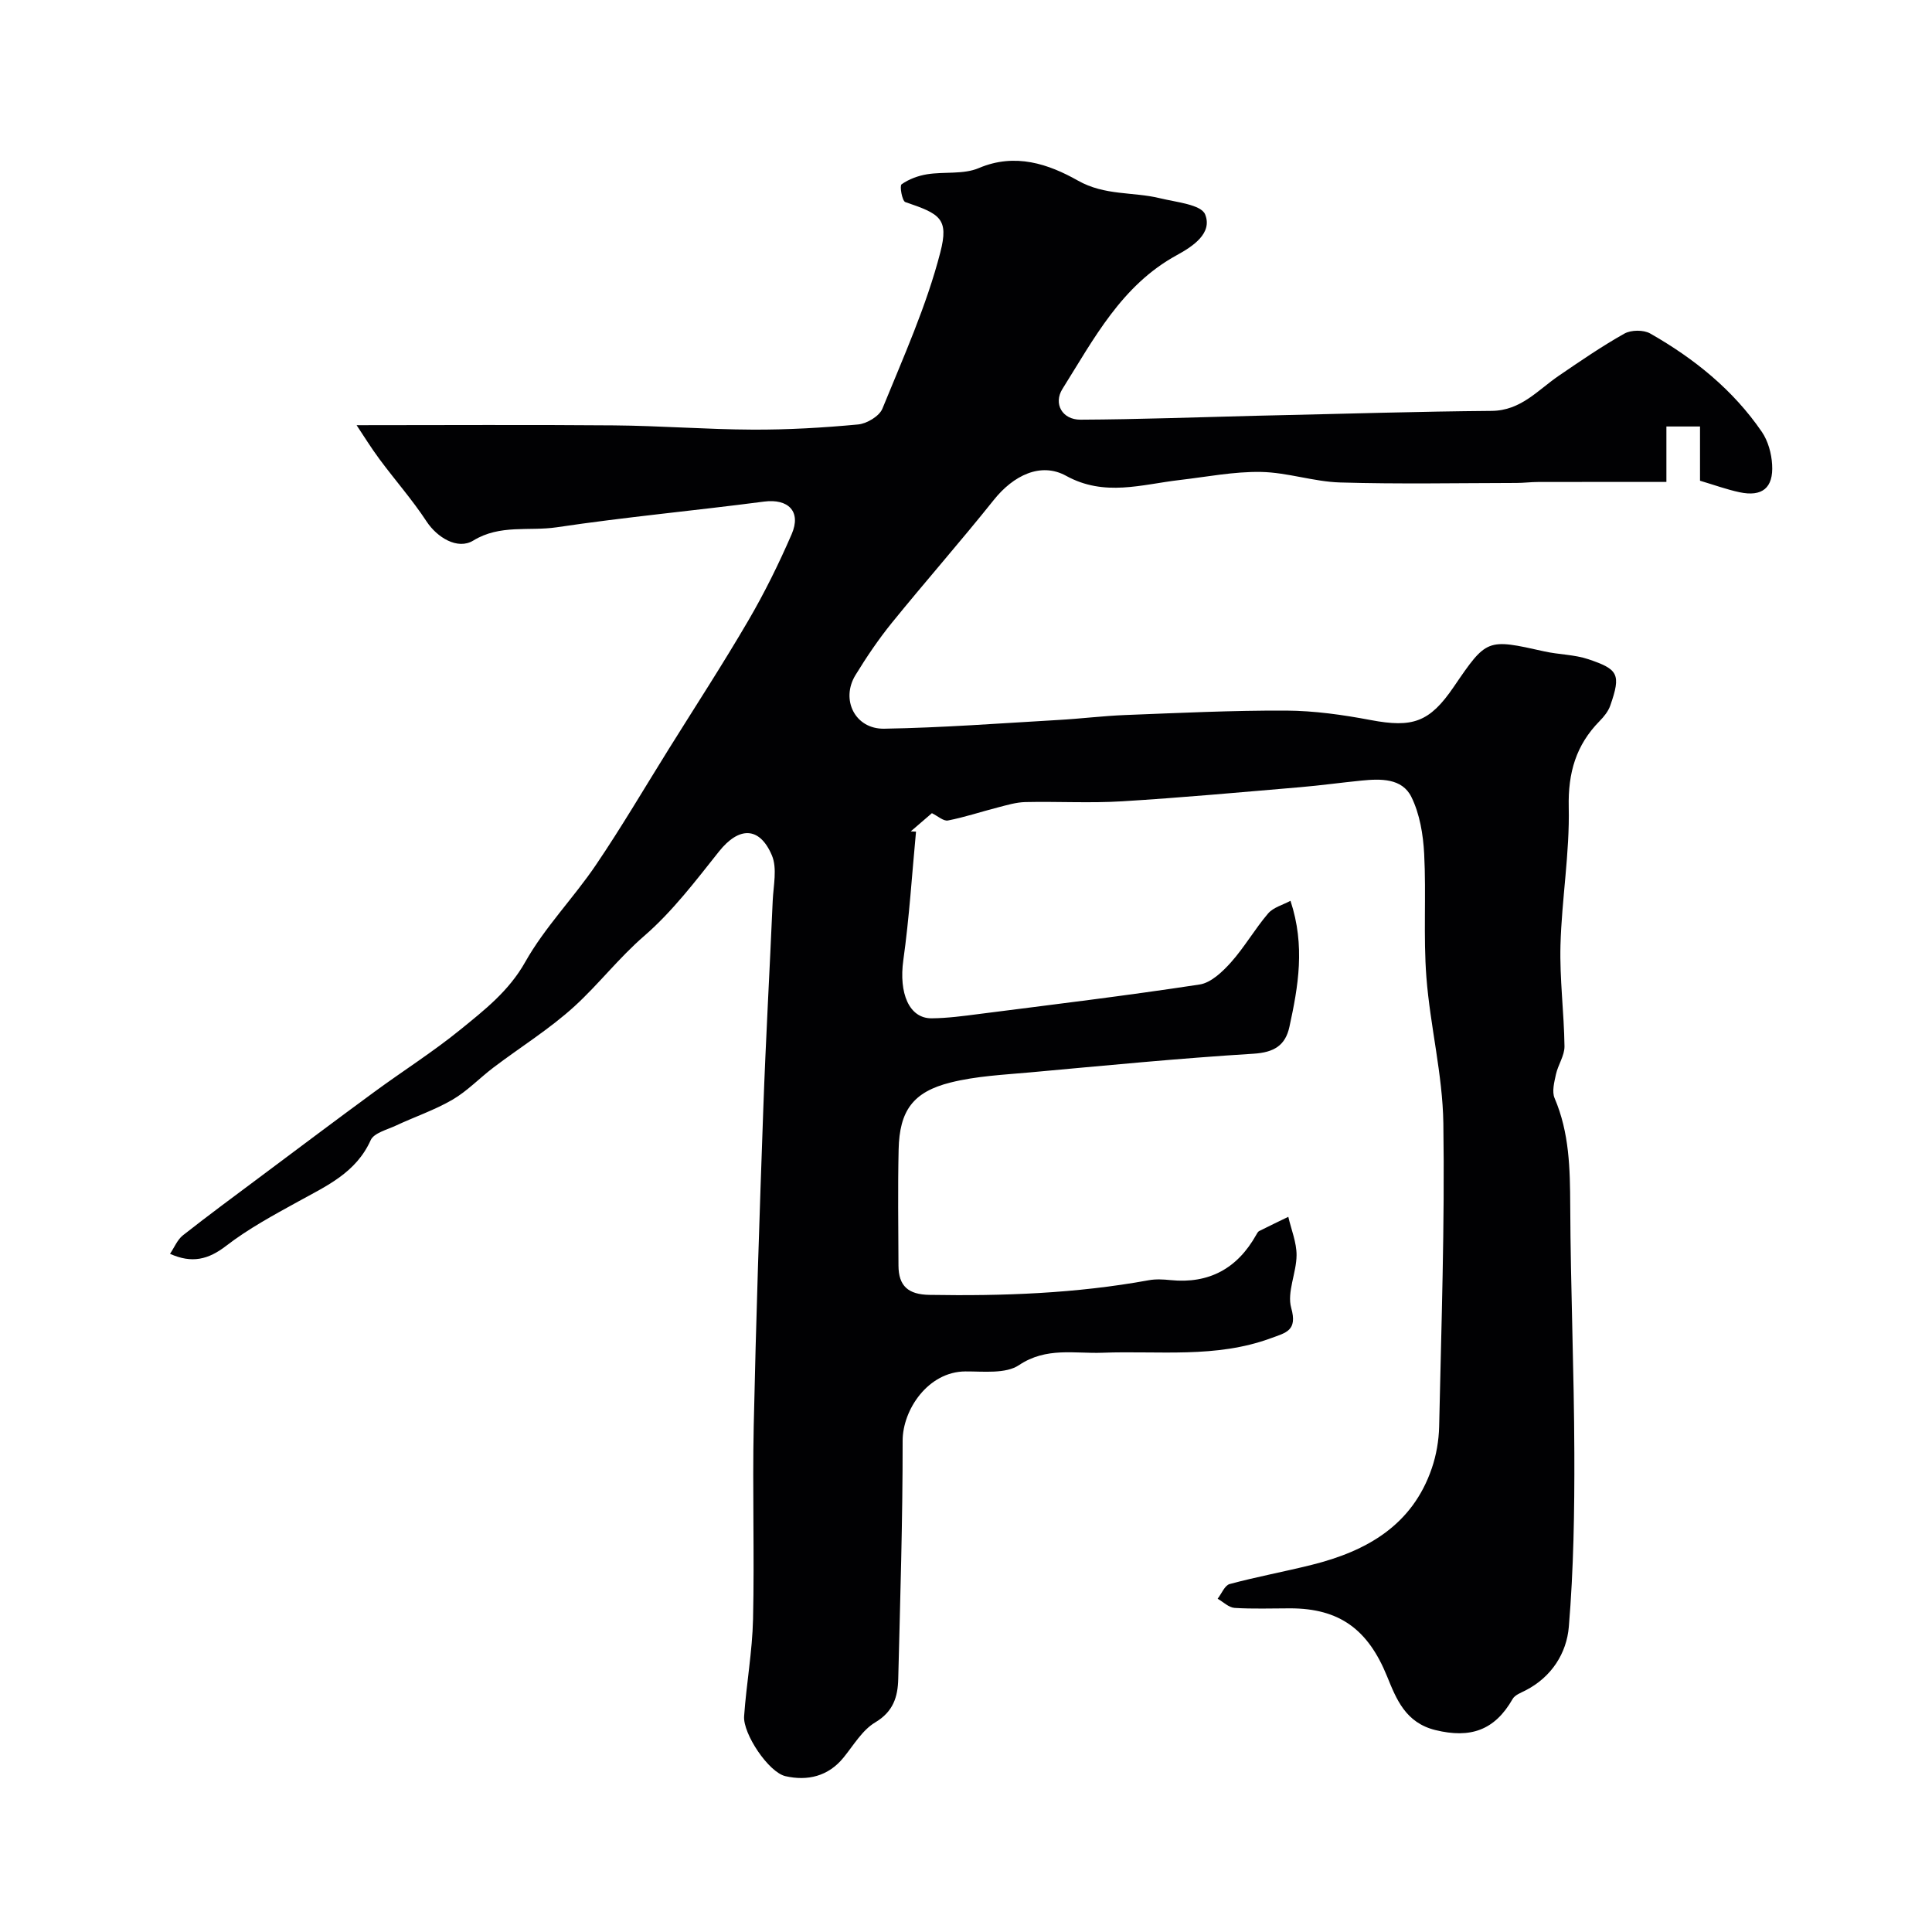 <svg enable-background="new 0 0 400 400" viewBox="0 0 400 400" xmlns="http://www.w3.org/2000/svg"><path d="m192.94 168.36c-1.48 1.27-2.93 2.52-4.38 3.77.36.02.73.03 1.09.05-.84 8.88-1.39 17.8-2.63 26.63-.94 6.77 1.17 12.07 5.89 12.02 3.26-.03 6.53-.47 9.77-.89 15.24-1.95 30.5-3.79 45.69-6.11 2.36-.36 4.74-2.64 6.49-4.59 2.81-3.15 4.94-6.9 7.69-10.12 1.08-1.26 3.04-1.76 4.63-2.62 3.09 9.34 1.6 17.74-.22 26.1-.84 3.85-3.18 5.29-7.42 5.56-15.42.95-30.81 2.46-46.21 3.86-5.53.5-11.17.76-16.52 2.1-7.82 1.95-10.59 5.87-10.76 13.91-.18 8-.06 16-.03 24 .02 4.22 2.01 5.99 6.41 6.06 15.23.26 30.37-.29 45.4-3.03 1.45-.27 3.01-.18 4.49-.03 8.02.81 13.87-2.42 17.77-9.37.16-.29.34-.65.6-.78 2-1.01 4.02-1.97 6.04-2.95.61 2.65 1.72 5.3 1.71 7.94-.02 3.66-2.02 7.65-1.11 10.91 1.34 4.75-1.08 5.13-4.23 6.29-11.37 4.19-23.17 2.56-34.83 3-5.79.22-11.63-1.23-17.29 2.56-2.76 1.85-7.34 1.29-11.1 1.31-7.69.03-13.01 7.9-13 14.38.02 16.43-.51 32.87-.91 49.3-.09 3.69-1.02 6.75-4.76 8.98-2.69 1.6-4.49 4.74-6.57 7.29-3.19 3.92-7.49 4.87-12.01 3.85-3.5-.79-8.83-8.79-8.57-12.42.47-6.71 1.7-13.39 1.85-20.1.3-13.33-.14-26.67.14-39.99.47-21.87 1.2-43.74 1.98-65.6.51-14.37 1.33-28.74 1.95-43.11.14-3.16.97-6.74-.17-9.43-2.58-6.06-6.86-5.93-10.94-.81-4.86 6.11-9.67 12.46-15.52 17.52-5.22 4.52-9.37 9.93-14.37 14.51-5.15 4.71-11.19 8.45-16.79 12.69-2.87 2.17-5.41 4.87-8.49 6.67-3.7 2.16-7.85 3.55-11.75 5.38-1.84.86-4.53 1.52-5.2 3-3.04 6.78-9.17 9.49-15.06 12.74-5.1 2.81-10.28 5.61-14.87 9.15-3.68 2.84-7.08 3.69-11.62 1.65.89-1.31 1.51-2.91 2.67-3.83 5.39-4.24 10.92-8.31 16.42-12.42 7.72-5.77 15.42-11.56 23.18-17.25 5.92-4.35 12.16-8.29 17.85-12.92 5-4.07 10.03-7.97 13.43-14.01 4.03-7.16 9.98-13.22 14.62-20.07 5.3-7.82 10.09-15.99 15.09-24.01 5.52-8.85 11.21-17.59 16.47-26.6 3.36-5.75 6.32-11.76 8.97-17.87 2.05-4.72-.7-7.41-5.72-6.76-14.3 1.87-28.67 3.19-42.93 5.32-5.72.85-11.72-.65-17.25 2.74-3.29 2.02-7.54-.69-9.67-3.93-2.95-4.5-6.54-8.57-9.75-12.9-1.81-2.44-3.4-5.03-4.75-7.05 17.96 0 35.6-.11 53.24.04 9.6.08 19.2.84 28.8.88 7.27.03 14.55-.39 21.79-1.07 1.82-.17 4.41-1.72 5.04-3.29 4.34-10.65 9.12-21.25 11.98-32.33 1.82-7.04-.08-7.99-7.24-10.42-.66-.22-1.22-3.37-.78-3.68 1.51-1.07 3.44-1.78 5.29-2.08 3.56-.57 7.53.07 10.7-1.28 7.54-3.21 14.46-.83 20.5 2.58 5.62 3.18 11.43 2.29 17.04 3.67 3.31.81 8.49 1.29 9.32 3.34 1.57 3.89-2.51 6.61-5.89 8.45-11.41 6.24-17.14 17.31-23.65 27.68-1.92 3.06-.05 6.39 3.74 6.37 12.1-.06 24.2-.51 36.31-.81 1.17-.03 2.33-.05 3.5-.08 15.1-.33 30.2-.81 45.3-.93 6.08-.05 9.56-4.31 13.92-7.28 4.44-3.03 8.89-6.09 13.57-8.72 1.39-.78 3.97-.81 5.35-.02 9.09 5.17 17.15 11.66 23.11 20.36 1.29 1.89 2 4.47 2.13 6.79.29 4.83-2.07 6.71-6.76 5.71-2.67-.57-5.26-1.52-8.17-2.38 0-3.7 0-7.32 0-11.23-2.38 0-4.43 0-6.96 0v11.48c-9.18 0-17.88-.01-26.58.01-1.49 0-2.98.2-4.47.2-12.17.02-24.34.26-36.49-.1-5.48-.16-10.91-2.08-16.39-2.18-5.6-.1-11.23 1.02-16.83 1.67-7.87.91-15.57 3.52-23.53-.87-5.25-2.89-10.92-.07-14.96 4.99-6.87 8.6-14.15 16.87-21.09 25.42-2.77 3.42-5.26 7.1-7.56 10.86-3.1 5.07-.08 11.19 5.94 11.09 12.04-.2 24.08-1.12 36.11-1.81 4.61-.26 9.2-.84 13.8-1.02 11.1-.43 22.2-.97 33.3-.92 5.85.03 11.76.87 17.53 1.96 8.68 1.64 12.18.47 17.17-6.84 6.87-10.07 6.87-10.03 18.75-7.38 3.03.68 6.26.65 9.16 1.63 6.16 2.08 6.79 3.08 4.52 9.59-.41 1.18-1.3 2.29-2.2 3.2-4.9 4.98-6.56 10.71-6.4 17.83.21 9.5-1.45 19.04-1.71 28.57-.19 6.97.74 13.96.83 20.95.02 1.93-1.34 3.83-1.77 5.81-.35 1.61-.86 3.56-.28 4.92 3.07 7.17 3.2 14.63 3.24 22.25.07 17.1.8 34.2.85 51.3.04 11.97-.15 23.97-1.14 35.89-.45 5.46-3.56 10.4-8.94 13.17-.97.5-2.23.95-2.7 1.79-3.72 6.51-8.75 8.2-15.96 6.44-6.21-1.52-8.11-6.4-10.04-11.15-3.93-9.67-9.83-14.06-20.07-14.06-3.83 0-7.68.15-11.49-.09-1.21-.08-2.34-1.23-3.51-1.9.82-1.05 1.46-2.76 2.49-3.04 5.63-1.52 11.39-2.57 17.05-3.99 11.32-2.83 20.77-8.17 24.8-19.98.94-2.74 1.45-5.75 1.52-8.64.45-20.93 1.18-41.87.87-62.8-.15-10.09-2.73-20.11-3.51-30.22-.65-8.48-.02-17.05-.46-25.55-.21-3.99-.91-8.26-2.65-11.78-1.93-3.91-6.37-3.78-10.32-3.39-4.24.42-8.47 1.01-12.71 1.37-12.27 1.04-24.53 2.17-36.82 2.92-6.67.41-13.38.01-20.07.16-1.91.04-3.83.63-5.7 1.11-3.44.88-6.83 2.02-10.31 2.7-.93.19-2.09-.9-3.34-1.51z" fill="#010103"/></svg>